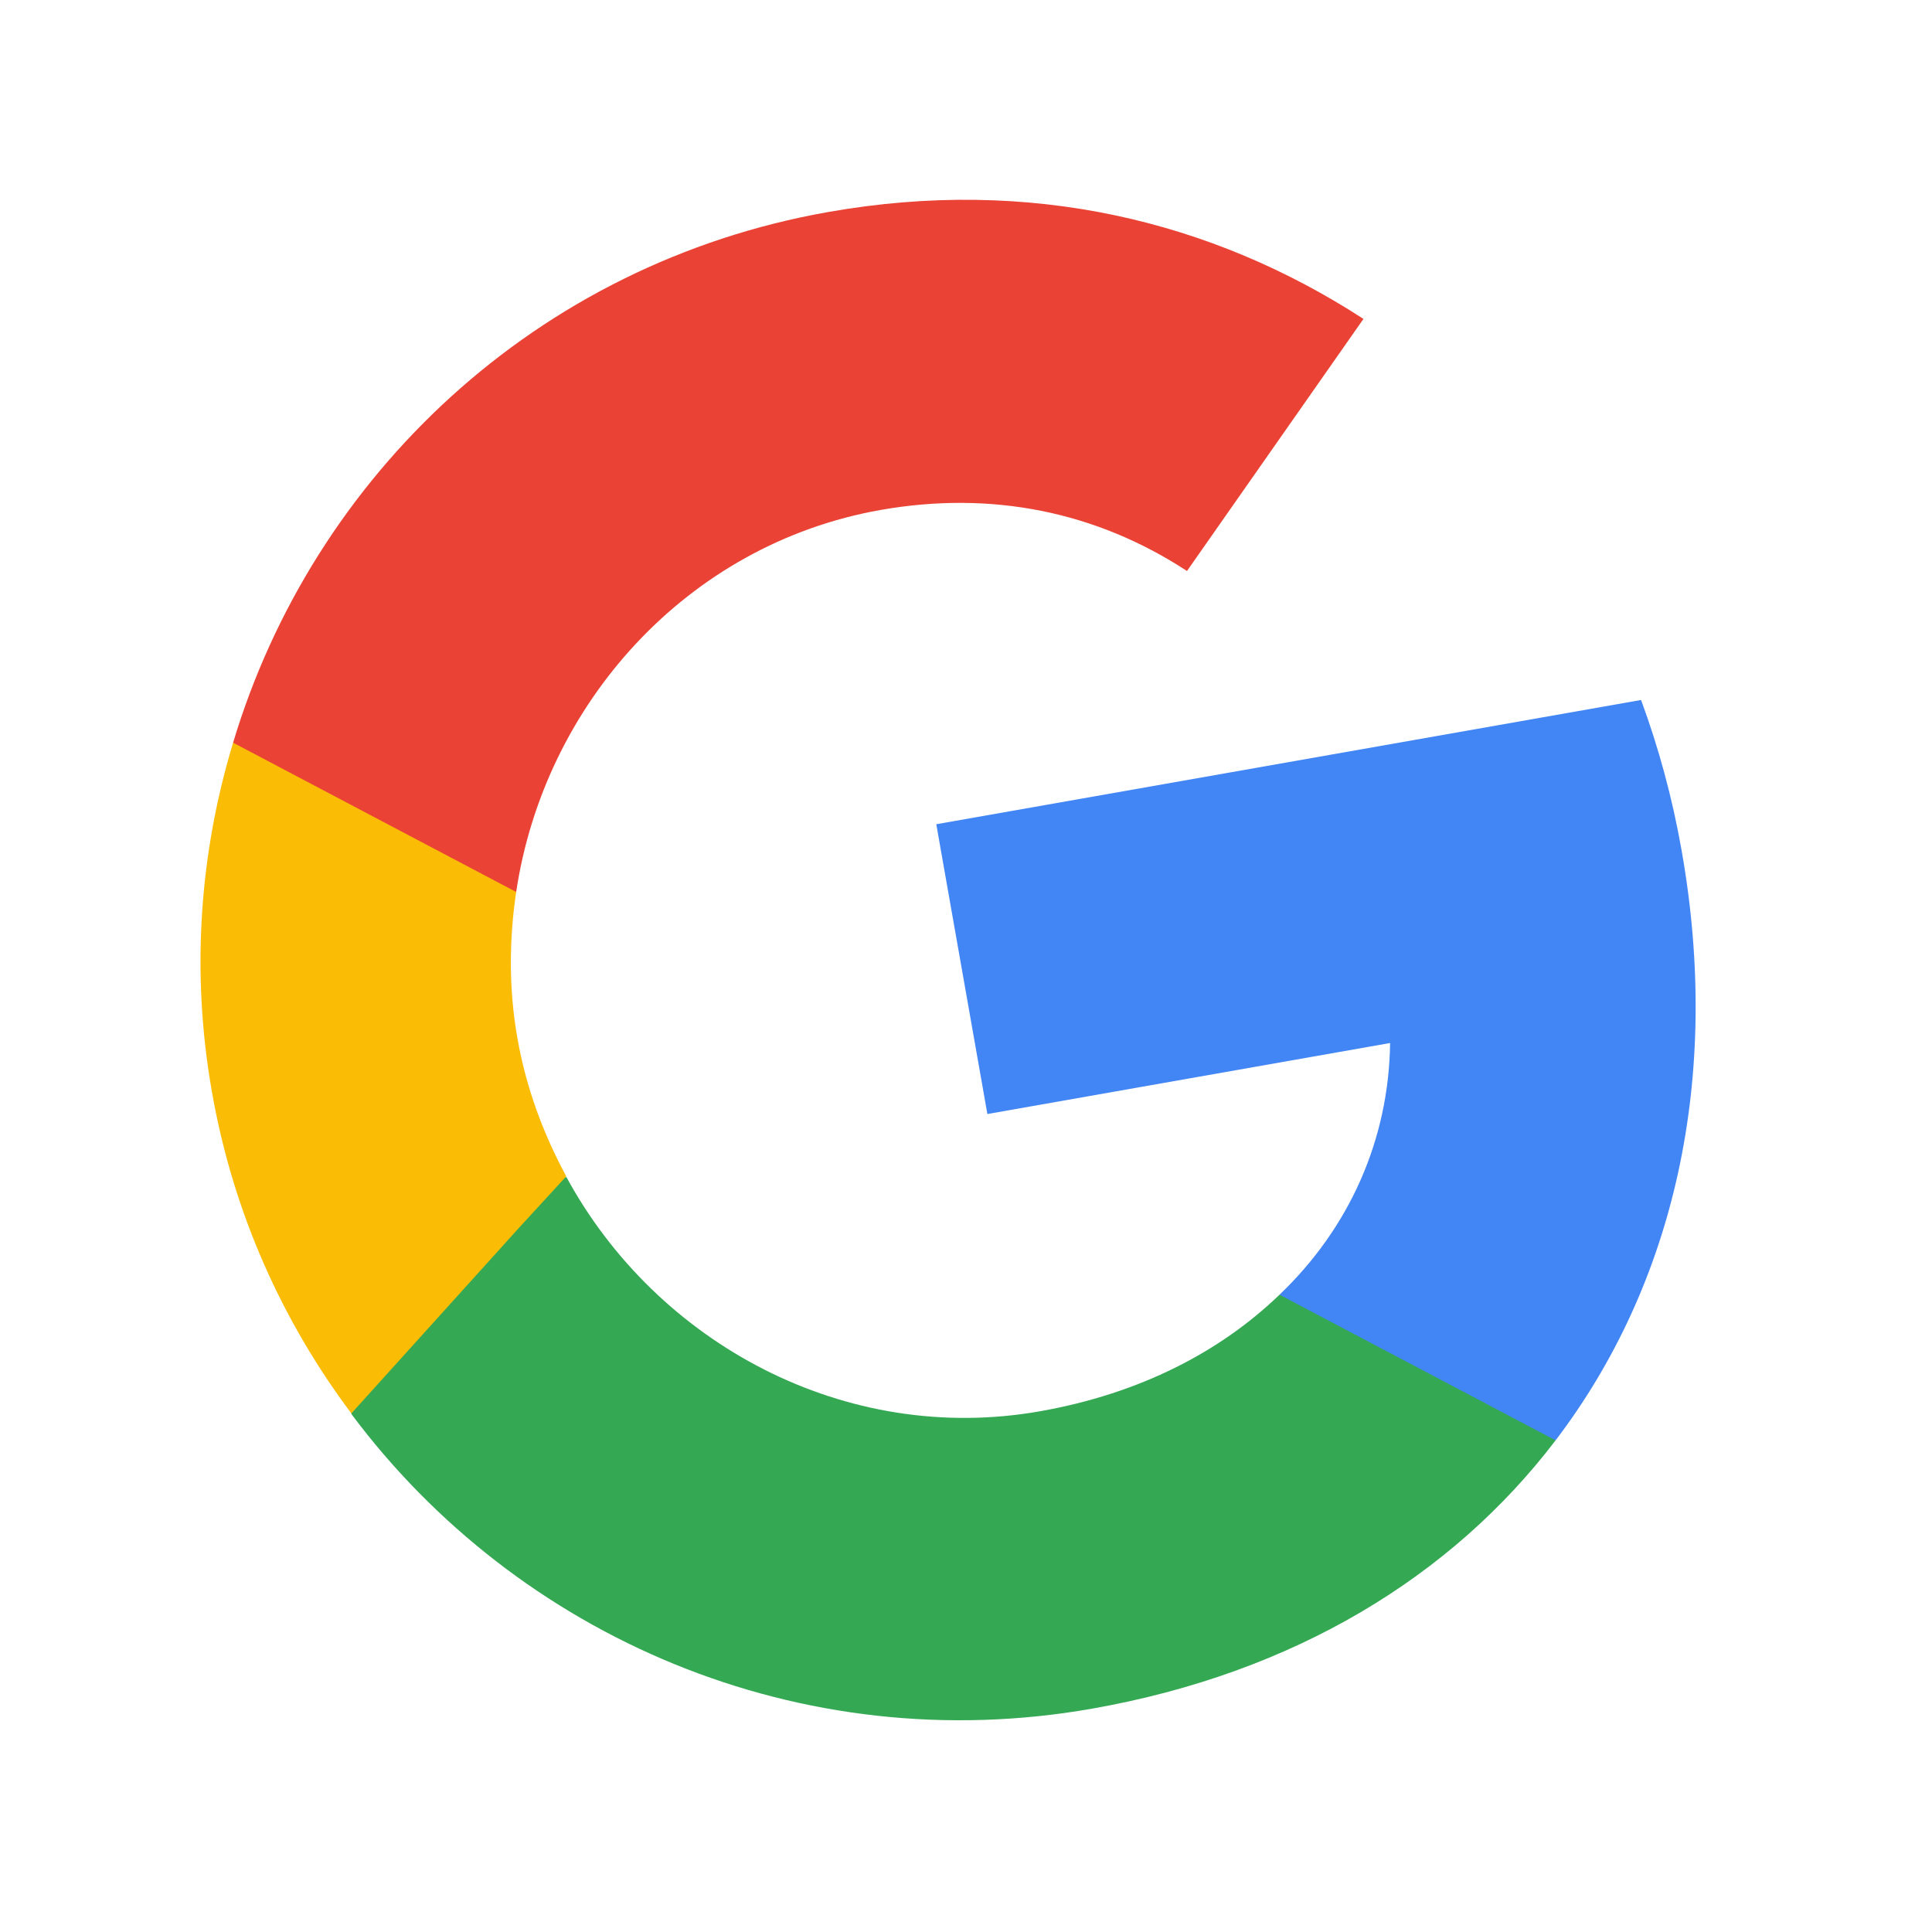 <svg width="29" height="29" viewBox="0 0 29 29" fill="none" xmlns="http://www.w3.org/2000/svg">
<g clip-path="url(#clip0_6733_3790)">
<path d="M25.242 12.768C25.102 11.972 24.895 11.218 24.633 10.507L14.054 12.372L14.821 16.722L20.866 15.656C20.847 17.102 20.26 18.427 19.206 19.434L19.704 22.262L23.35 21.62C25.128 19.285 25.846 16.189 25.242 12.768Z" fill="#4285F4"/>
<path d="M16.395 25.647C19.428 25.112 21.794 23.663 23.35 21.62L19.206 19.434C18.324 20.284 17.119 20.918 15.608 21.184C12.688 21.699 9.859 20.166 8.502 17.668L4.765 18.327L5.276 21.227C7.771 24.567 12.004 26.421 16.395 25.647Z" fill="#34A853"/>
<path d="M8.5 17.657C8.157 17.023 7.898 16.332 7.767 15.586C7.635 14.841 7.642 14.103 7.748 13.389L7.236 10.489L3.499 11.148C3 12.794 2.861 14.577 3.182 16.395C3.502 18.212 4.242 19.84 5.274 21.216L7.785 18.436L8.5 17.657Z" fill="#FBBC05"/>
<path d="M13.222 7.654C14.877 7.363 16.448 7.675 17.817 8.571L20.466 4.787C18.195 3.314 15.466 2.647 12.434 3.182C8.043 3.956 4.699 7.146 3.499 11.148L7.748 13.389C8.168 10.578 10.302 8.169 13.222 7.654Z" fill="#EA4335"/>
</g>
<defs>
<clipPath id="clip0_6733_3790">
<rect width="24.885" height="24.885" fill="white" transform="translate(0 4.321) rotate(-10)"/>
</clipPath>
</defs>
</svg>
